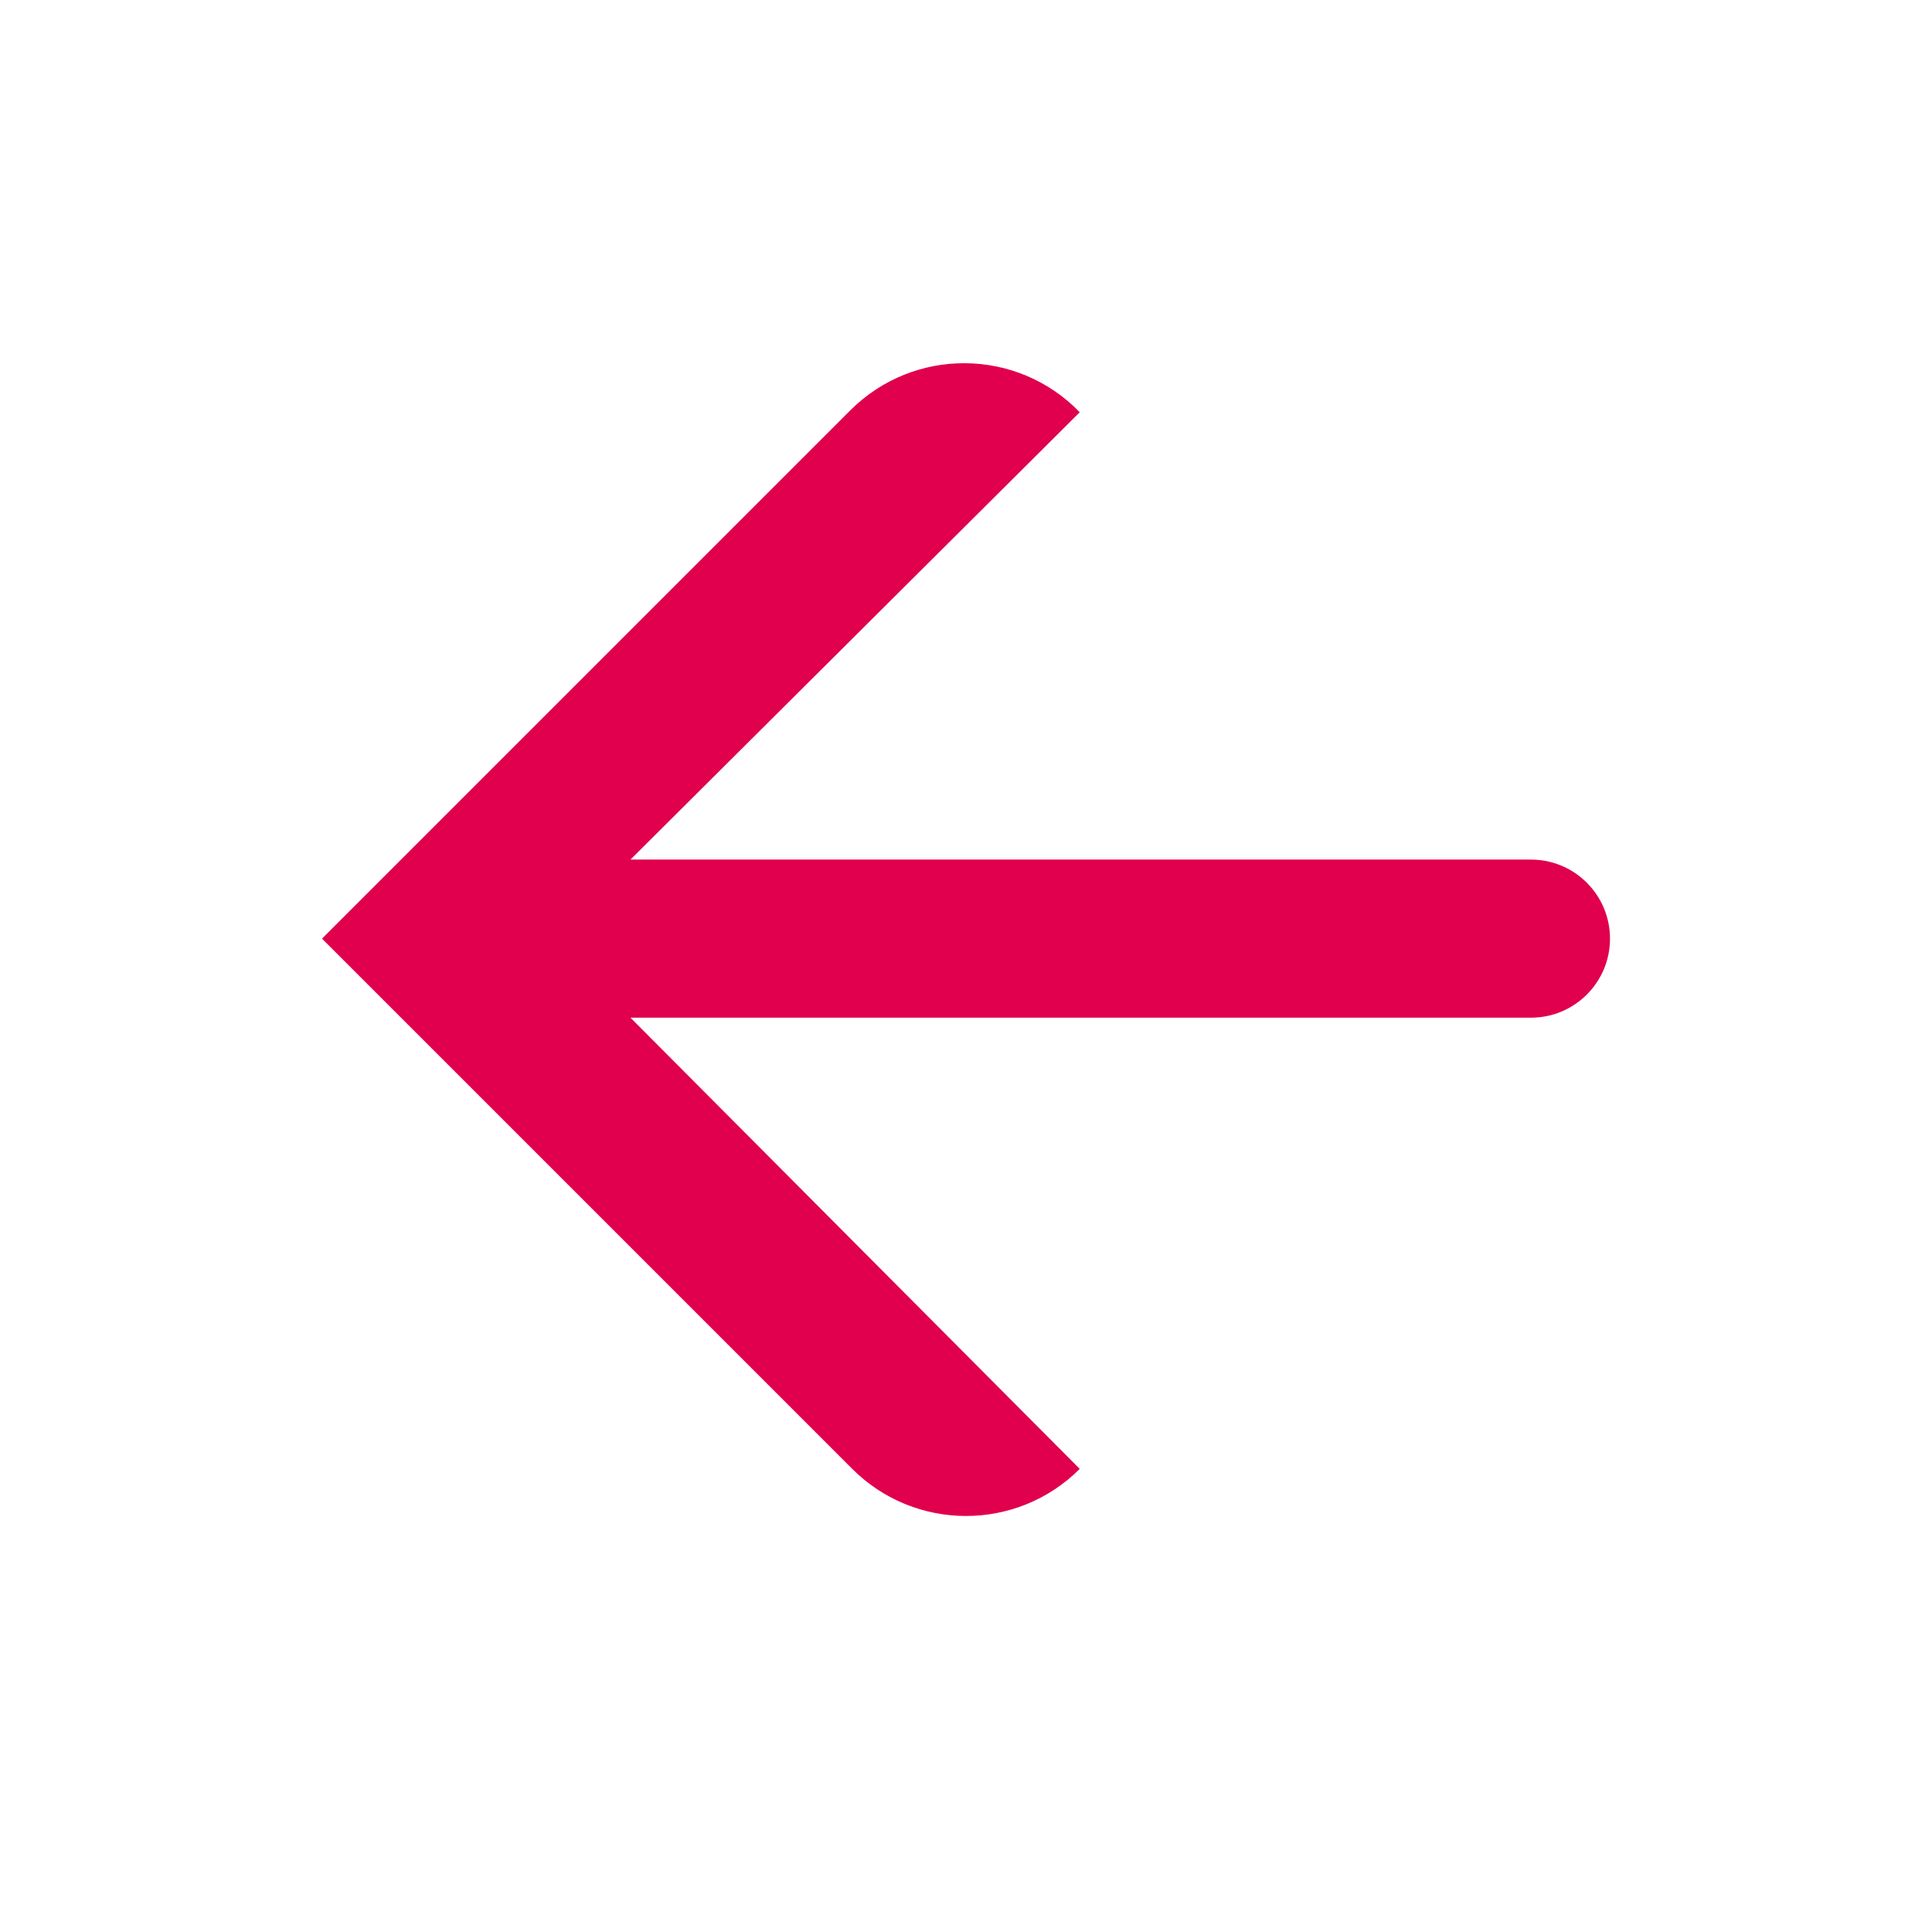 <svg width="24" height="24" viewBox="0 0 24 24" fill="none" xmlns="http://www.w3.org/2000/svg">
<path d="M13.413 18.247C12.633 19.027 11.367 19.027 10.587 18.247L4 11.66L10.563 5.097C11.353 4.308 12.636 4.318 13.413 5.121L7.832 10.678L19.018 10.678C19.56 10.678 20 11.118 20 11.66C20 12.203 19.56 12.642 19.018 12.642H7.832L13.413 18.247Z" fill="#E0004D"/>
</svg>
